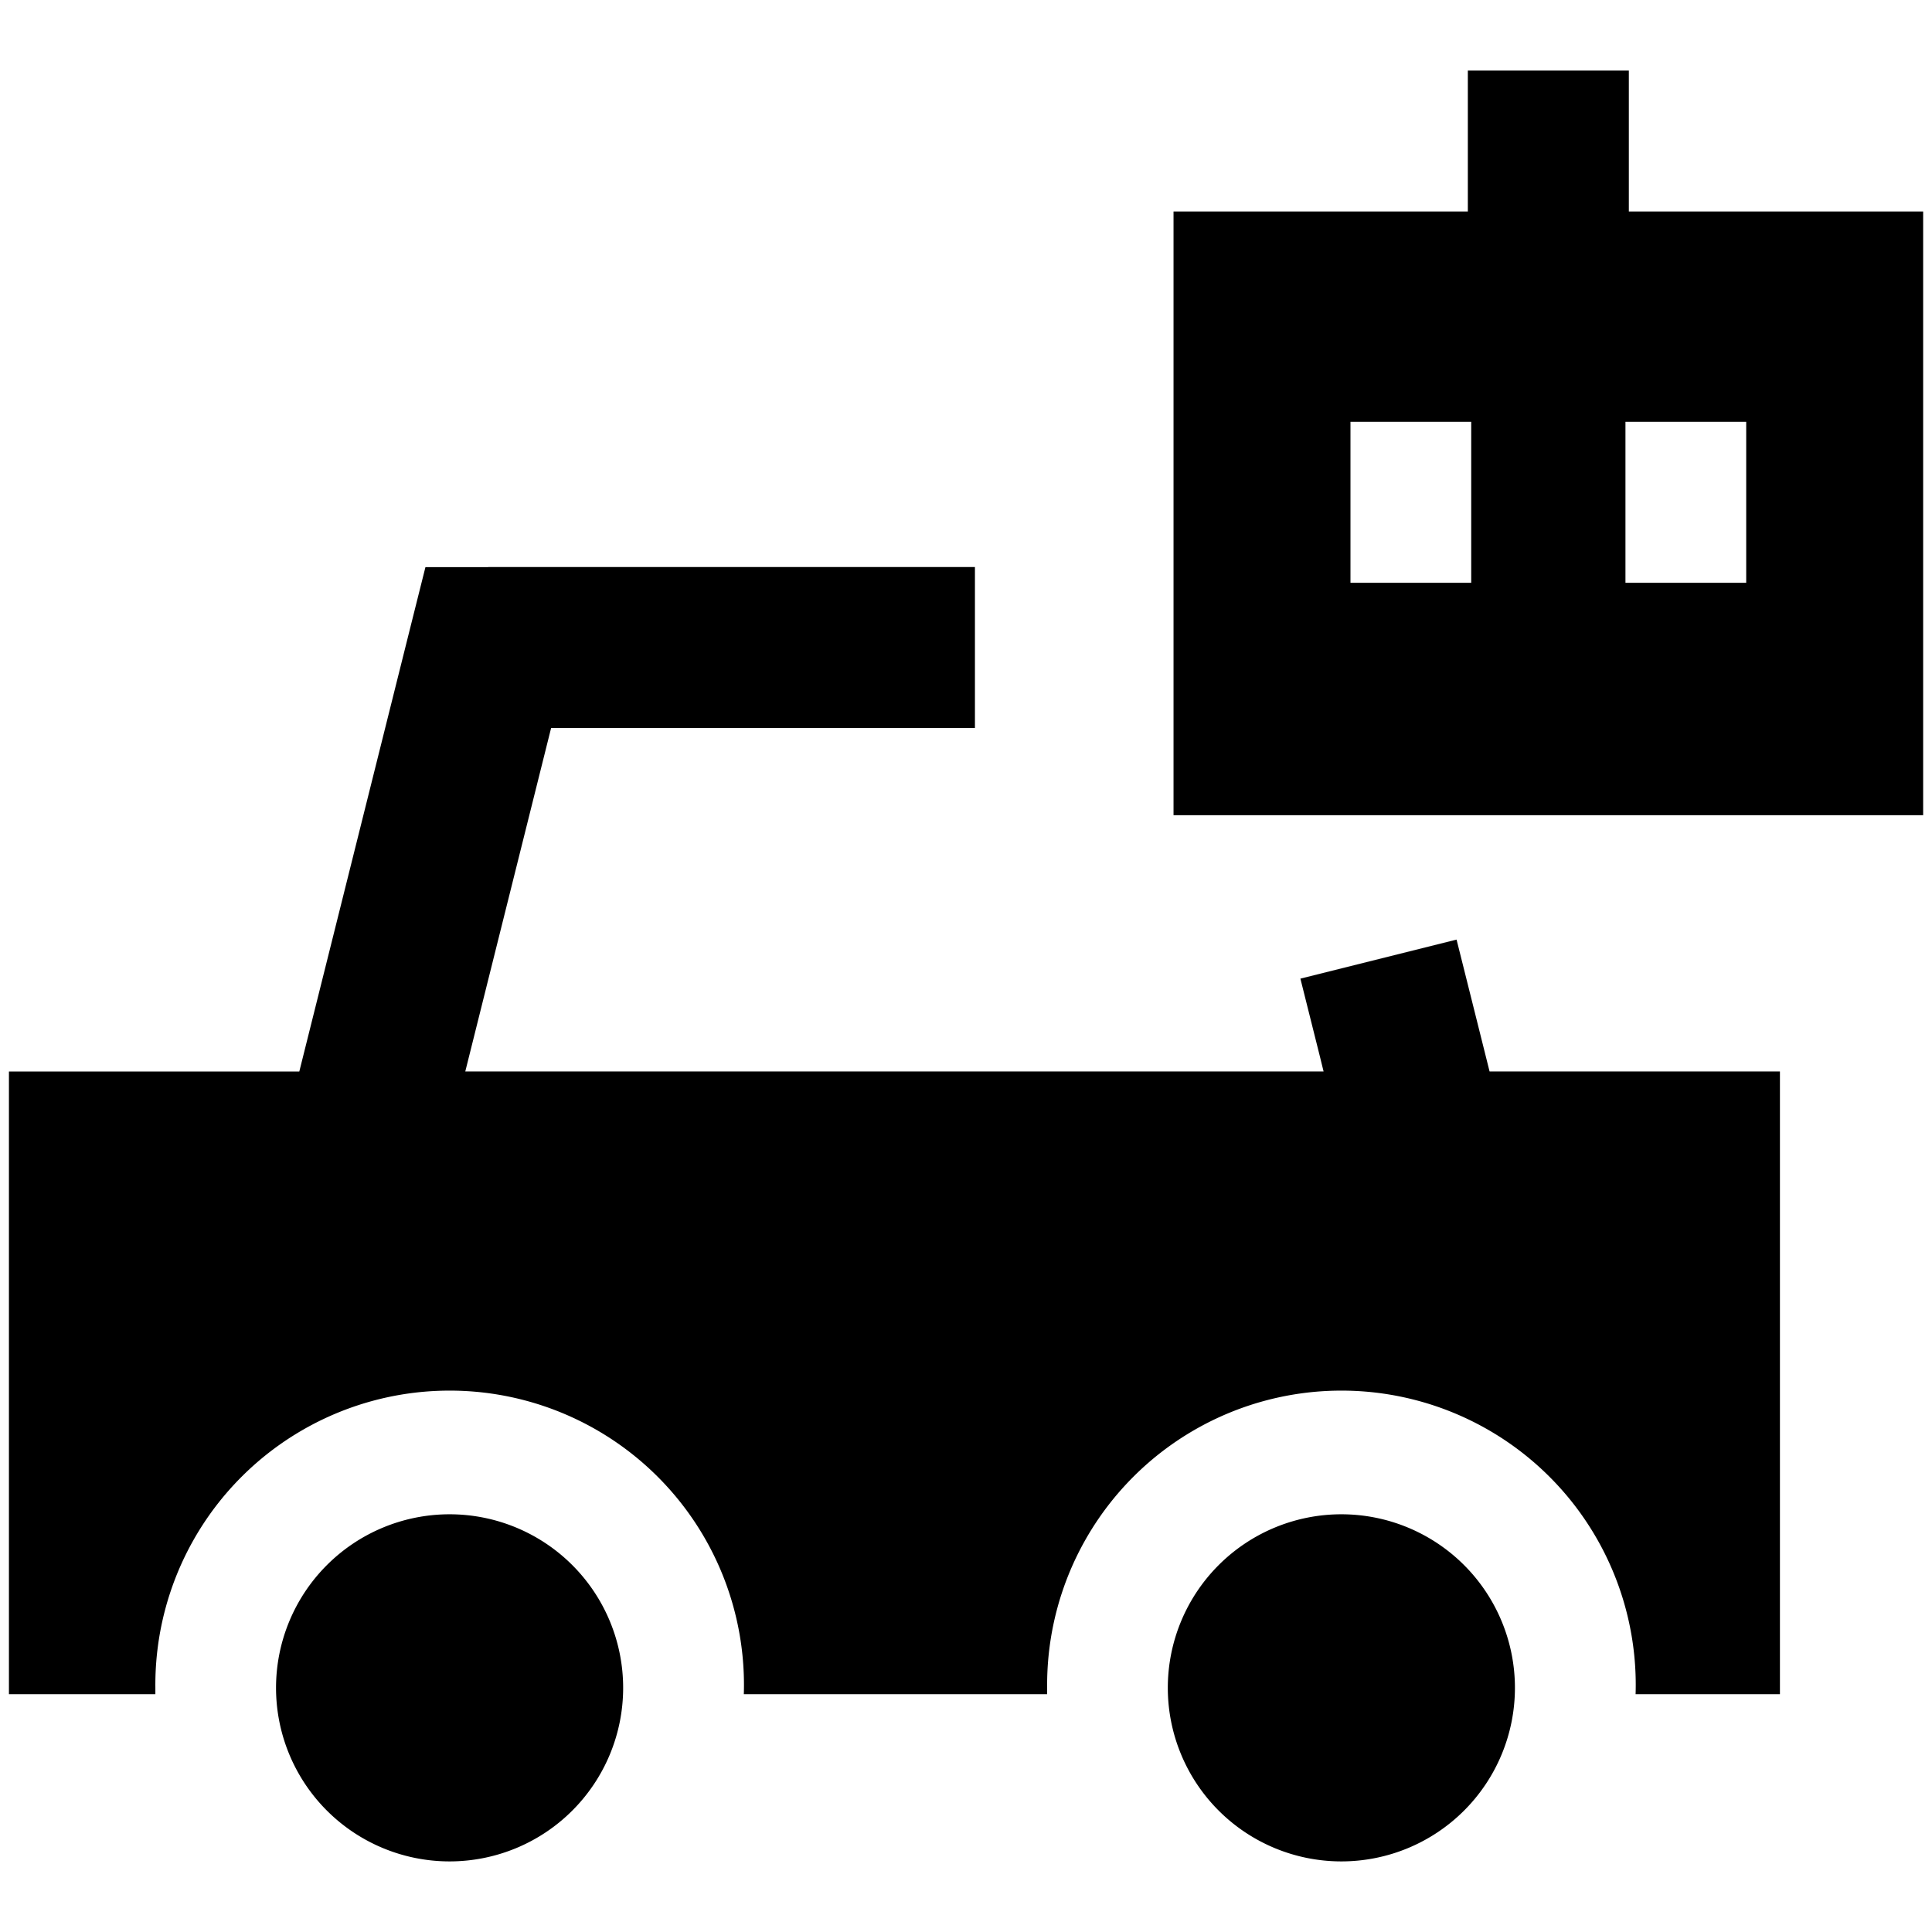 <svg xmlns="http://www.w3.org/2000/svg" fill="none" viewBox="0 0 24 24" id="Ai-Vehicle-Robot-1--Streamline-Sharp">
  <desc>
    Ai Vehicle Robot 1 Streamline Icon: https://streamlinehq.com
  </desc>
  <g id="ai-vehicle-robot-1--car-automated-transportation-artificial-intelligence-ai">
    <path id="Union" fill="#000000" fill-rule="evenodd" d="M23.14 2.627h-2.906V0.877h-2v1.75h-3.656v7.5h9.312v-7.5h-0.75ZM16.776 5.24v2h1.5v-2h-1.5Zm3.416 2v-2h1.5v2h-1.5ZM6.065 7.045h-0.78l-0.19 0.758 -1.377 5.508H0.111v7.735H1.93l0 -0.079a3.656 3.656 0 1 1 7.31 0.079h3.768l0 -0.079a3.656 3.656 0 1 1 7.31 0.079h1.793V13.31h-3.607l-0.167 -0.668 -0.243 -0.97 -1.94 0.485 0.243 0.97 0.045 0.183H5.78l1.066 -4.266h5.265v-2H6.065Zm8.442 13.922a2.156 2.156 0 1 1 4.312 0 2.156 2.156 0 0 1 -4.312 0Zm-8.922 -2.156a2.156 2.156 0 1 0 0 4.312 2.156 2.156 0 0 0 0 -4.312Z" clip-rule="evenodd" stroke-width="1"></path>
  </g>
</svg>